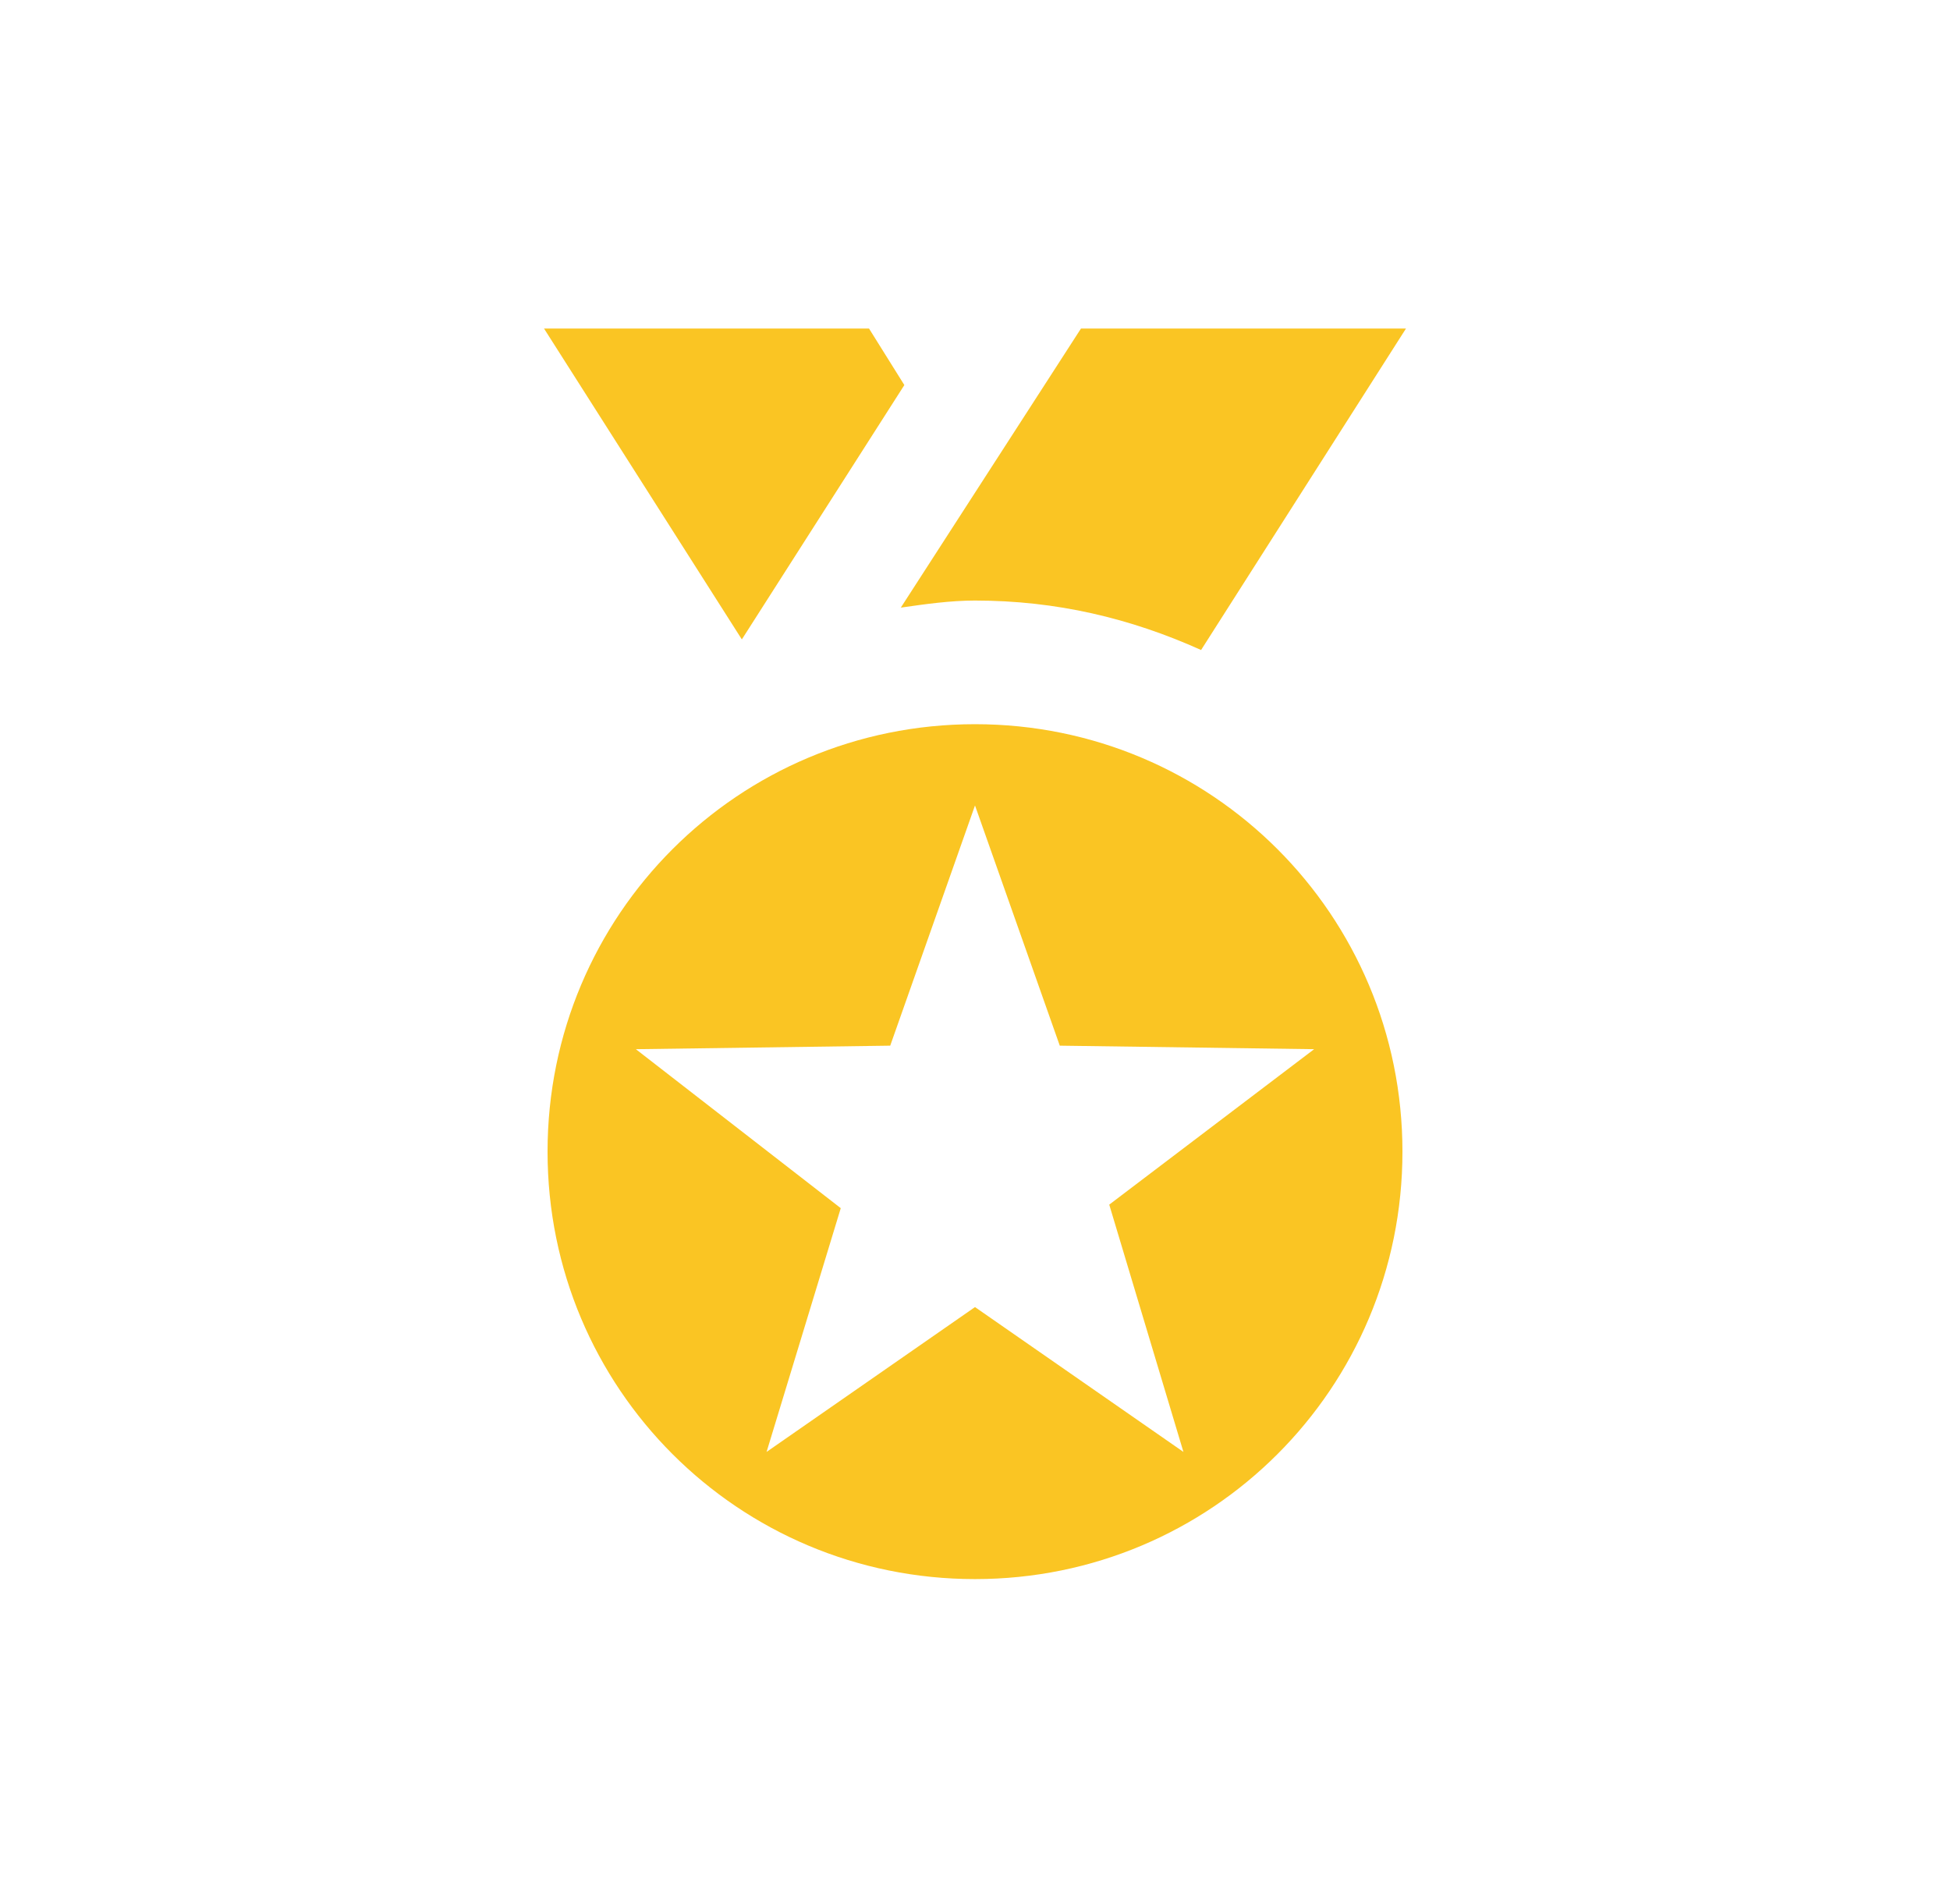 <?xml version="1.0" encoding="utf-8"?>
<!-- Generator: Adobe Illustrator 26.5.1, SVG Export Plug-In . SVG Version: 6.00 Build 0)  -->
<svg version="1.1" baseProfile="tiny" id="Layer_1" xmlns="http://www.w3.org/2000/svg" xmlns:xlink="http://www.w3.org/1999/xlink"
	 x="0px" y="0px" viewBox="0 0 55.2 53.9" overflow="visible" xml:space="preserve">
<path fill="#FAC523" d="M27.6,20.5c-6.7,0-12.1,5.4-12.1,12.1s5.4,12.1,12.1,12.1s12.1-5.4,12.1-12.1S34.3,20.5,27.6,20.5z
	 M33.5,41.1l-5.9-4.1l-5.9,4.1l2.1-6.9L18,29.7l7.2-0.1l2.4-6.8l2.4,6.8l7.2,0.1l-5.8,4.4L33.5,41.1z M21,18.1l-5.6-8.8h9.2l1,1.6
	L21,18.1z M25.5,17.2l5.1-7.9h9.2L34,18.4C32,17.5,29.9,17,27.6,17C26.9,17,26.2,17.1,25.5,17.2z"/>
</svg>
